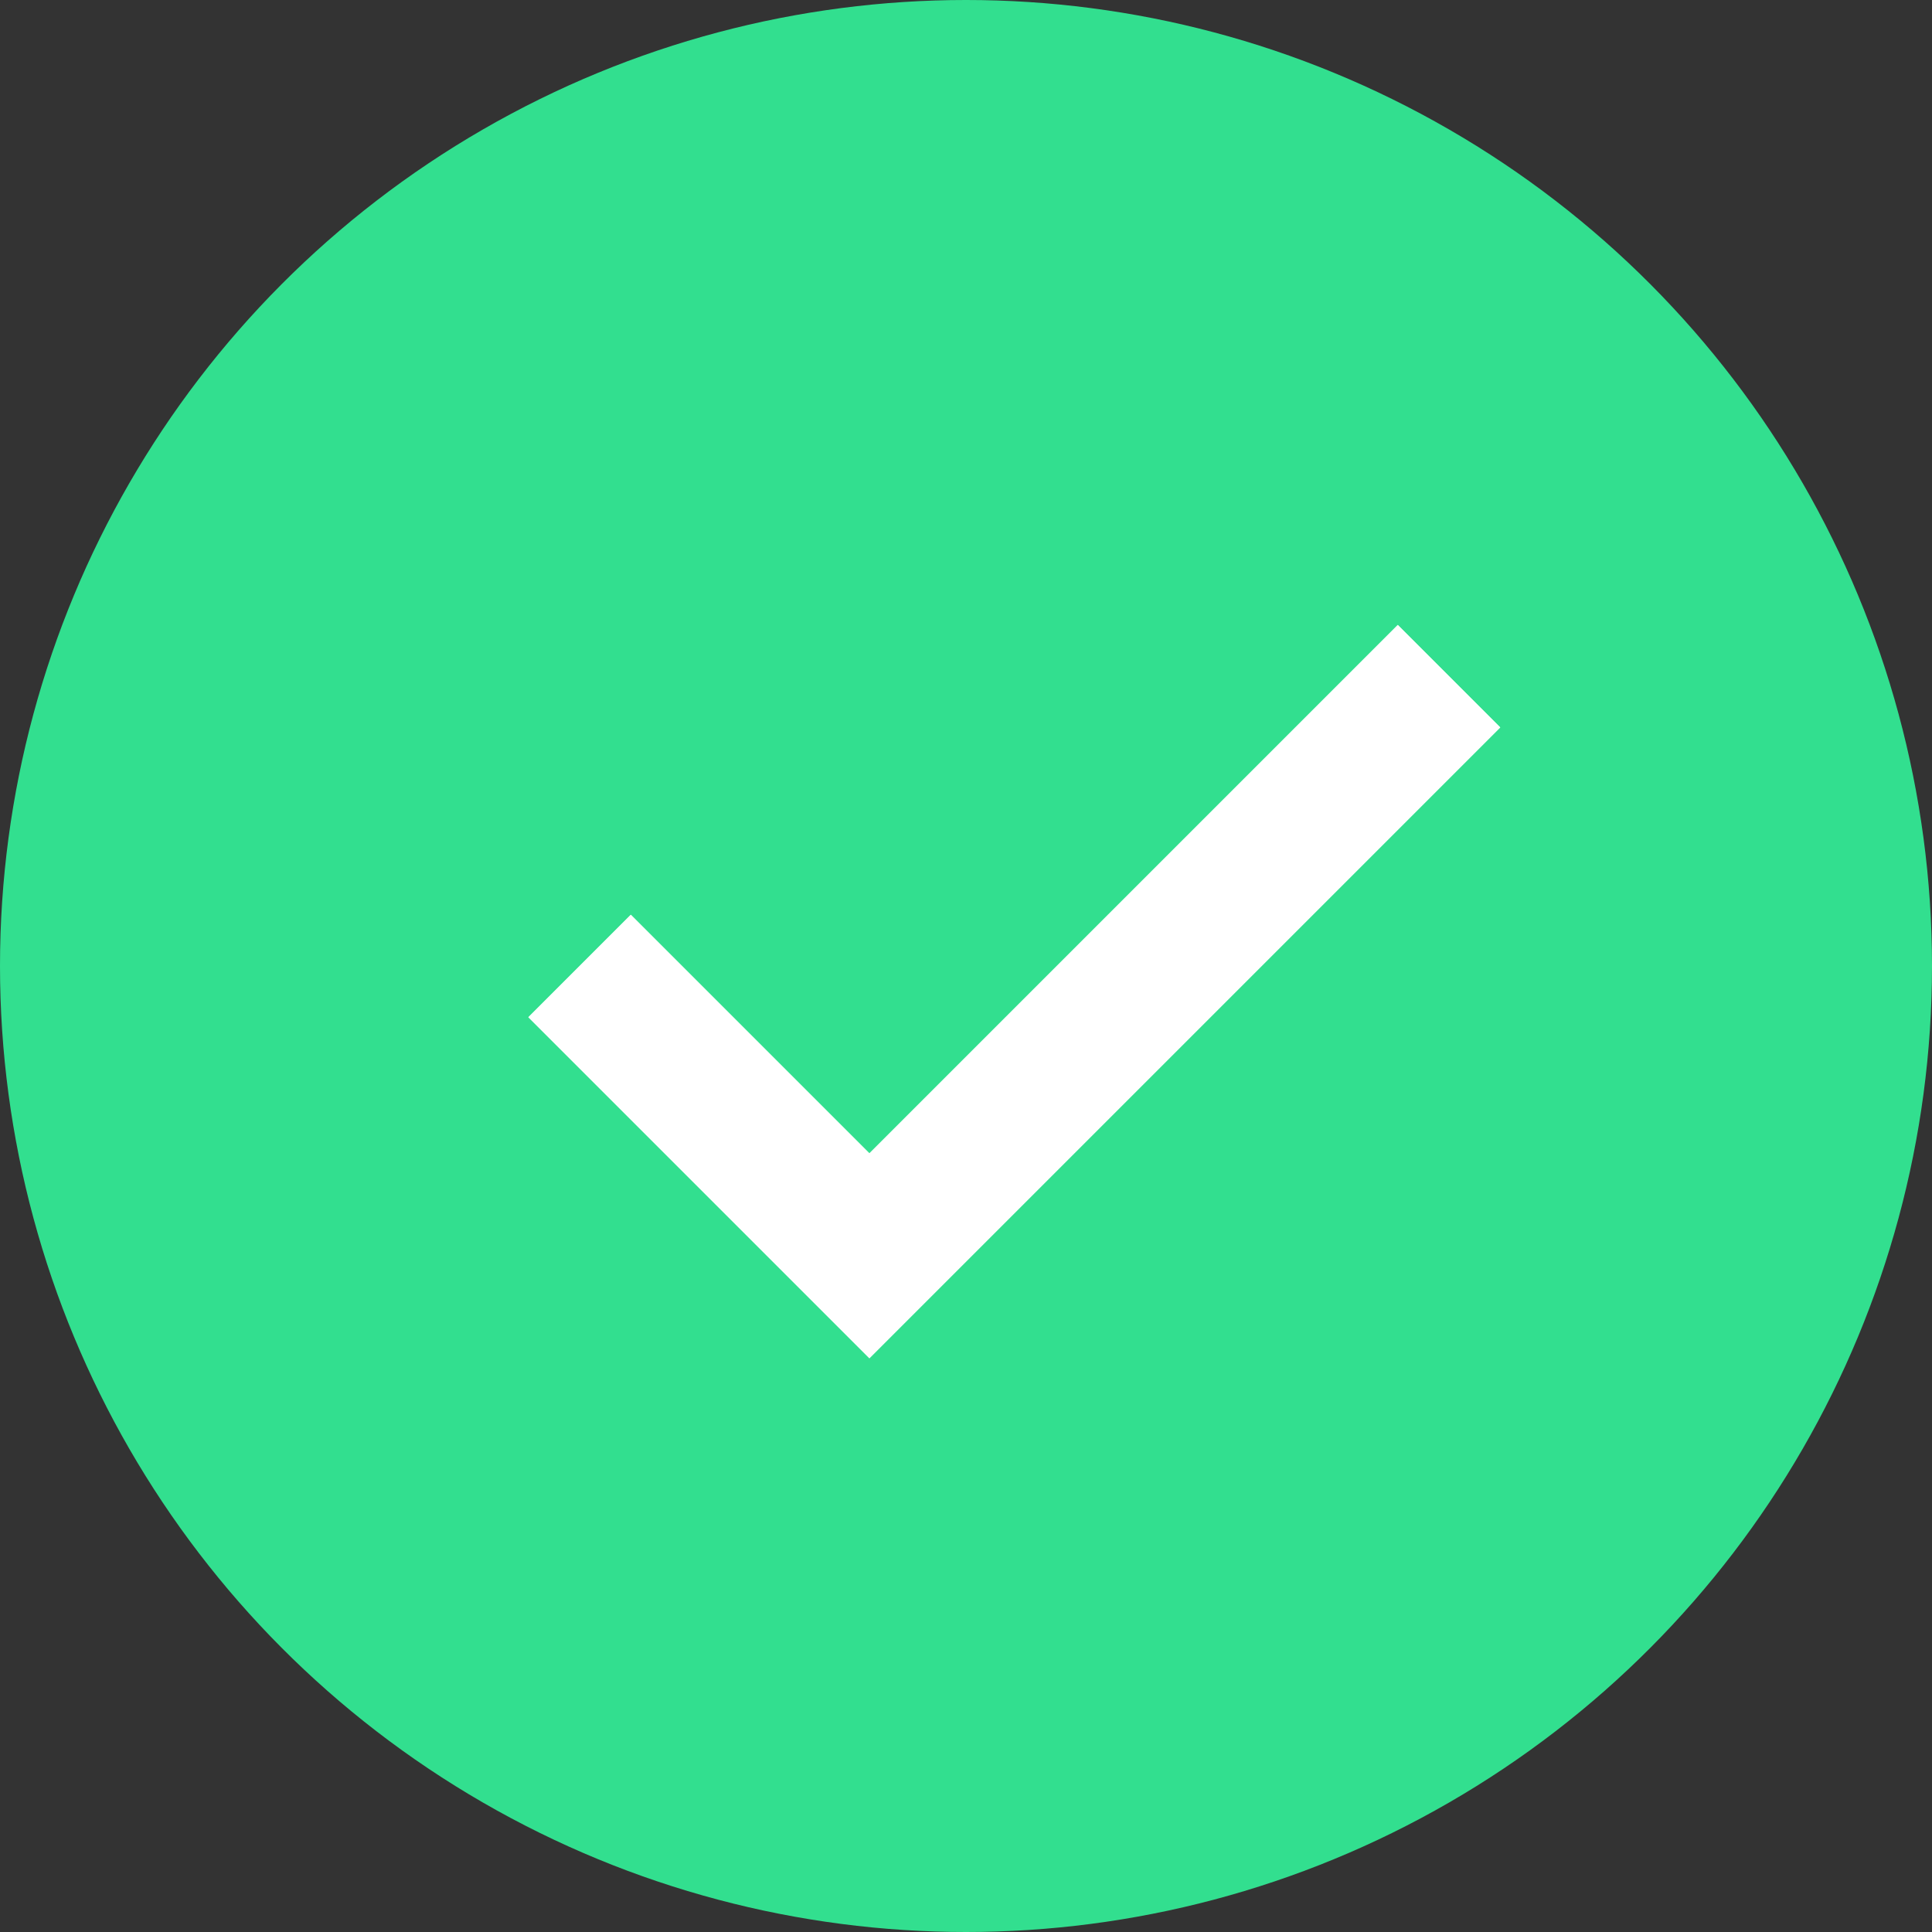 <?xml version="1.0" encoding="UTF-8"?> <svg xmlns="http://www.w3.org/2000/svg" width="40" height="40" viewBox="0 0 40 40" fill="none"><rect x="0" y="0" width="40" height="40" fill="#333333" stroke="none"/><circle cx="20" cy="20" r="20" fill="#32DF8F"></circle><path d="M30 14L18 26L12 20" stroke="white" stroke-width="3"></path><path d="M30 14L18 26L12 20" stroke="white" stroke-width="3"></path></svg> 